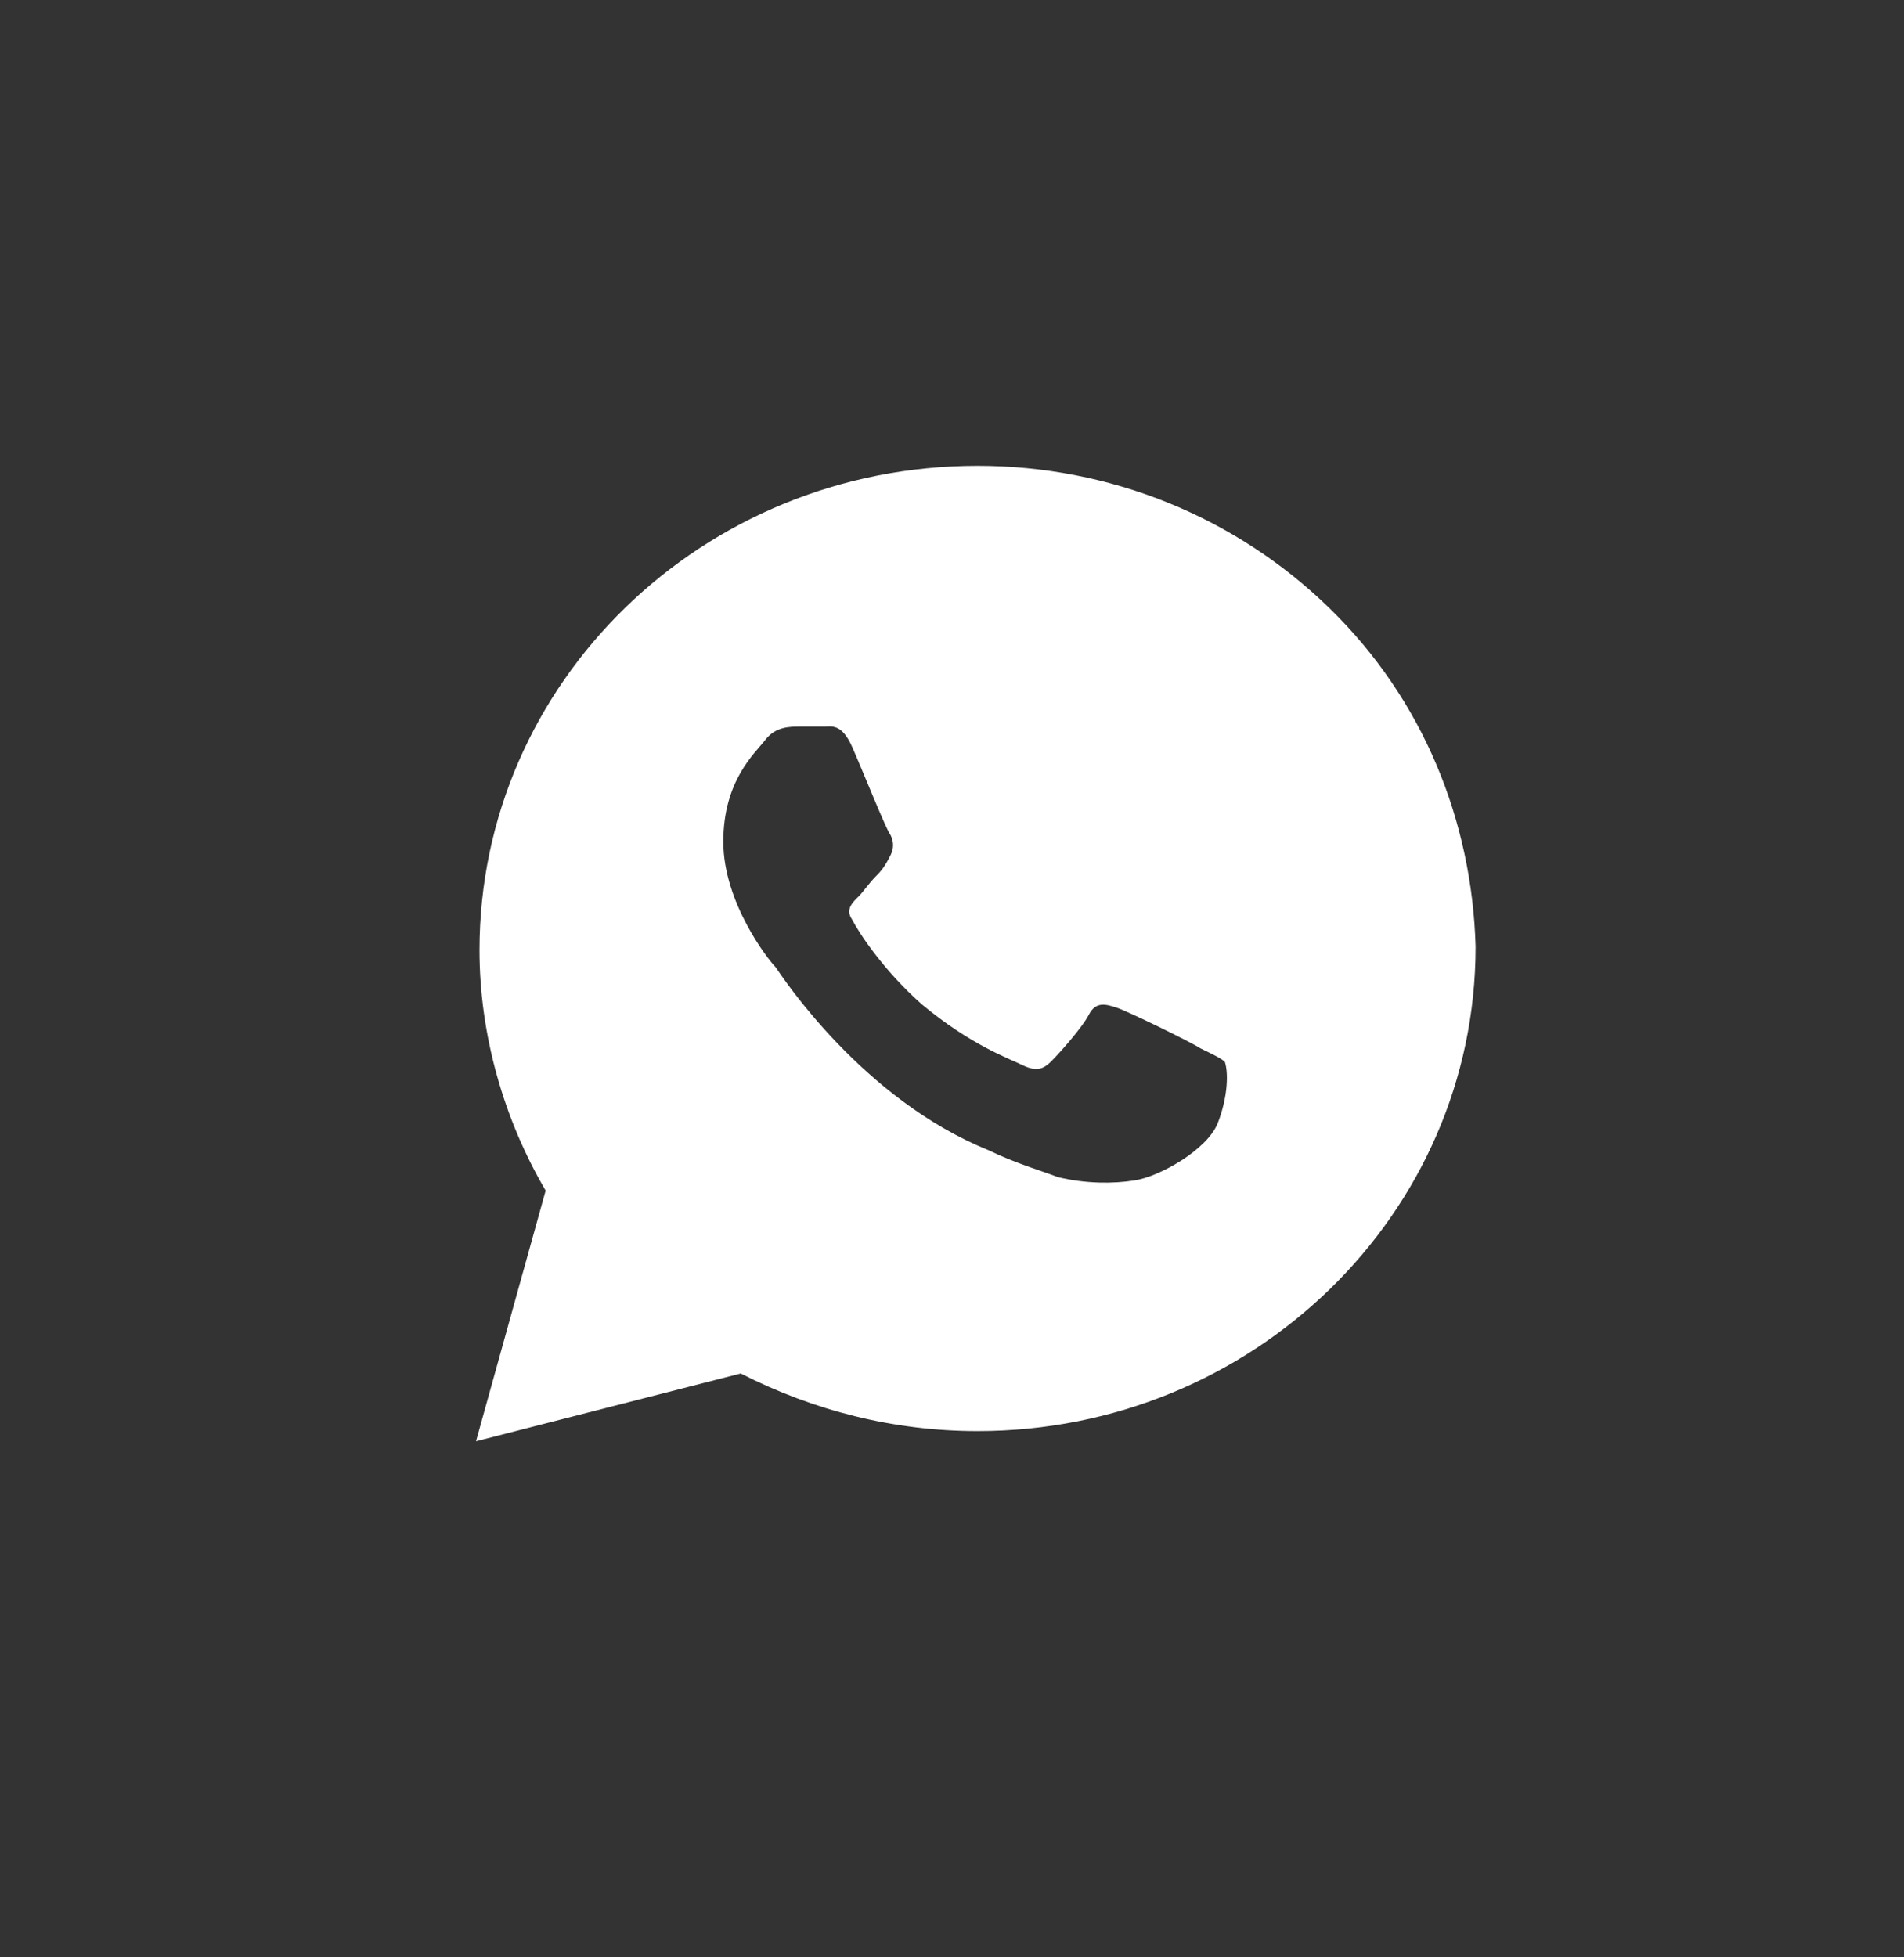 <?xml version="1.0" encoding="UTF-8"?> <svg xmlns="http://www.w3.org/2000/svg" width="36" height="37" viewBox="0 0 36 37" fill="none"><rect x="0" y="0" width="36" height="37" fill="#333333" stroke="none"/> <path d="M25.134 11.494C23.356 9.765 20.985 8.805 18.483 8.805C13.28 8.805 9.066 12.902 9.066 17.96C9.066 19.561 9.527 21.161 10.317 22.506L9 27.244L14.005 25.963C15.388 26.668 16.902 27.052 18.483 27.052C23.685 27.052 27.9 22.954 27.9 17.896C27.834 15.527 26.912 13.222 25.134 11.494ZM23.027 21.225C22.829 21.738 21.907 22.25 21.446 22.314C21.051 22.378 20.524 22.378 19.998 22.25C19.668 22.122 19.207 21.994 18.68 21.738C16.31 20.777 14.795 18.472 14.663 18.28C14.532 18.152 13.676 17.064 13.676 15.911C13.676 14.759 14.268 14.247 14.466 13.991C14.663 13.735 14.927 13.735 15.124 13.735C15.256 13.735 15.454 13.735 15.585 13.735C15.717 13.735 15.915 13.671 16.112 14.119C16.31 14.567 16.771 15.719 16.837 15.783C16.902 15.911 16.902 16.04 16.837 16.168C16.771 16.296 16.705 16.424 16.573 16.552C16.442 16.68 16.31 16.872 16.244 16.936C16.112 17.064 15.98 17.192 16.112 17.384C16.244 17.64 16.705 18.344 17.429 18.985C18.351 19.753 19.076 20.009 19.339 20.137C19.602 20.265 19.734 20.201 19.866 20.073C19.998 19.945 20.459 19.433 20.59 19.177C20.722 18.921 20.919 18.985 21.117 19.049C21.315 19.113 22.5 19.689 22.698 19.817C22.961 19.945 23.093 20.009 23.159 20.073C23.224 20.265 23.224 20.713 23.027 21.225Z" fill="white"></path> </svg> 
